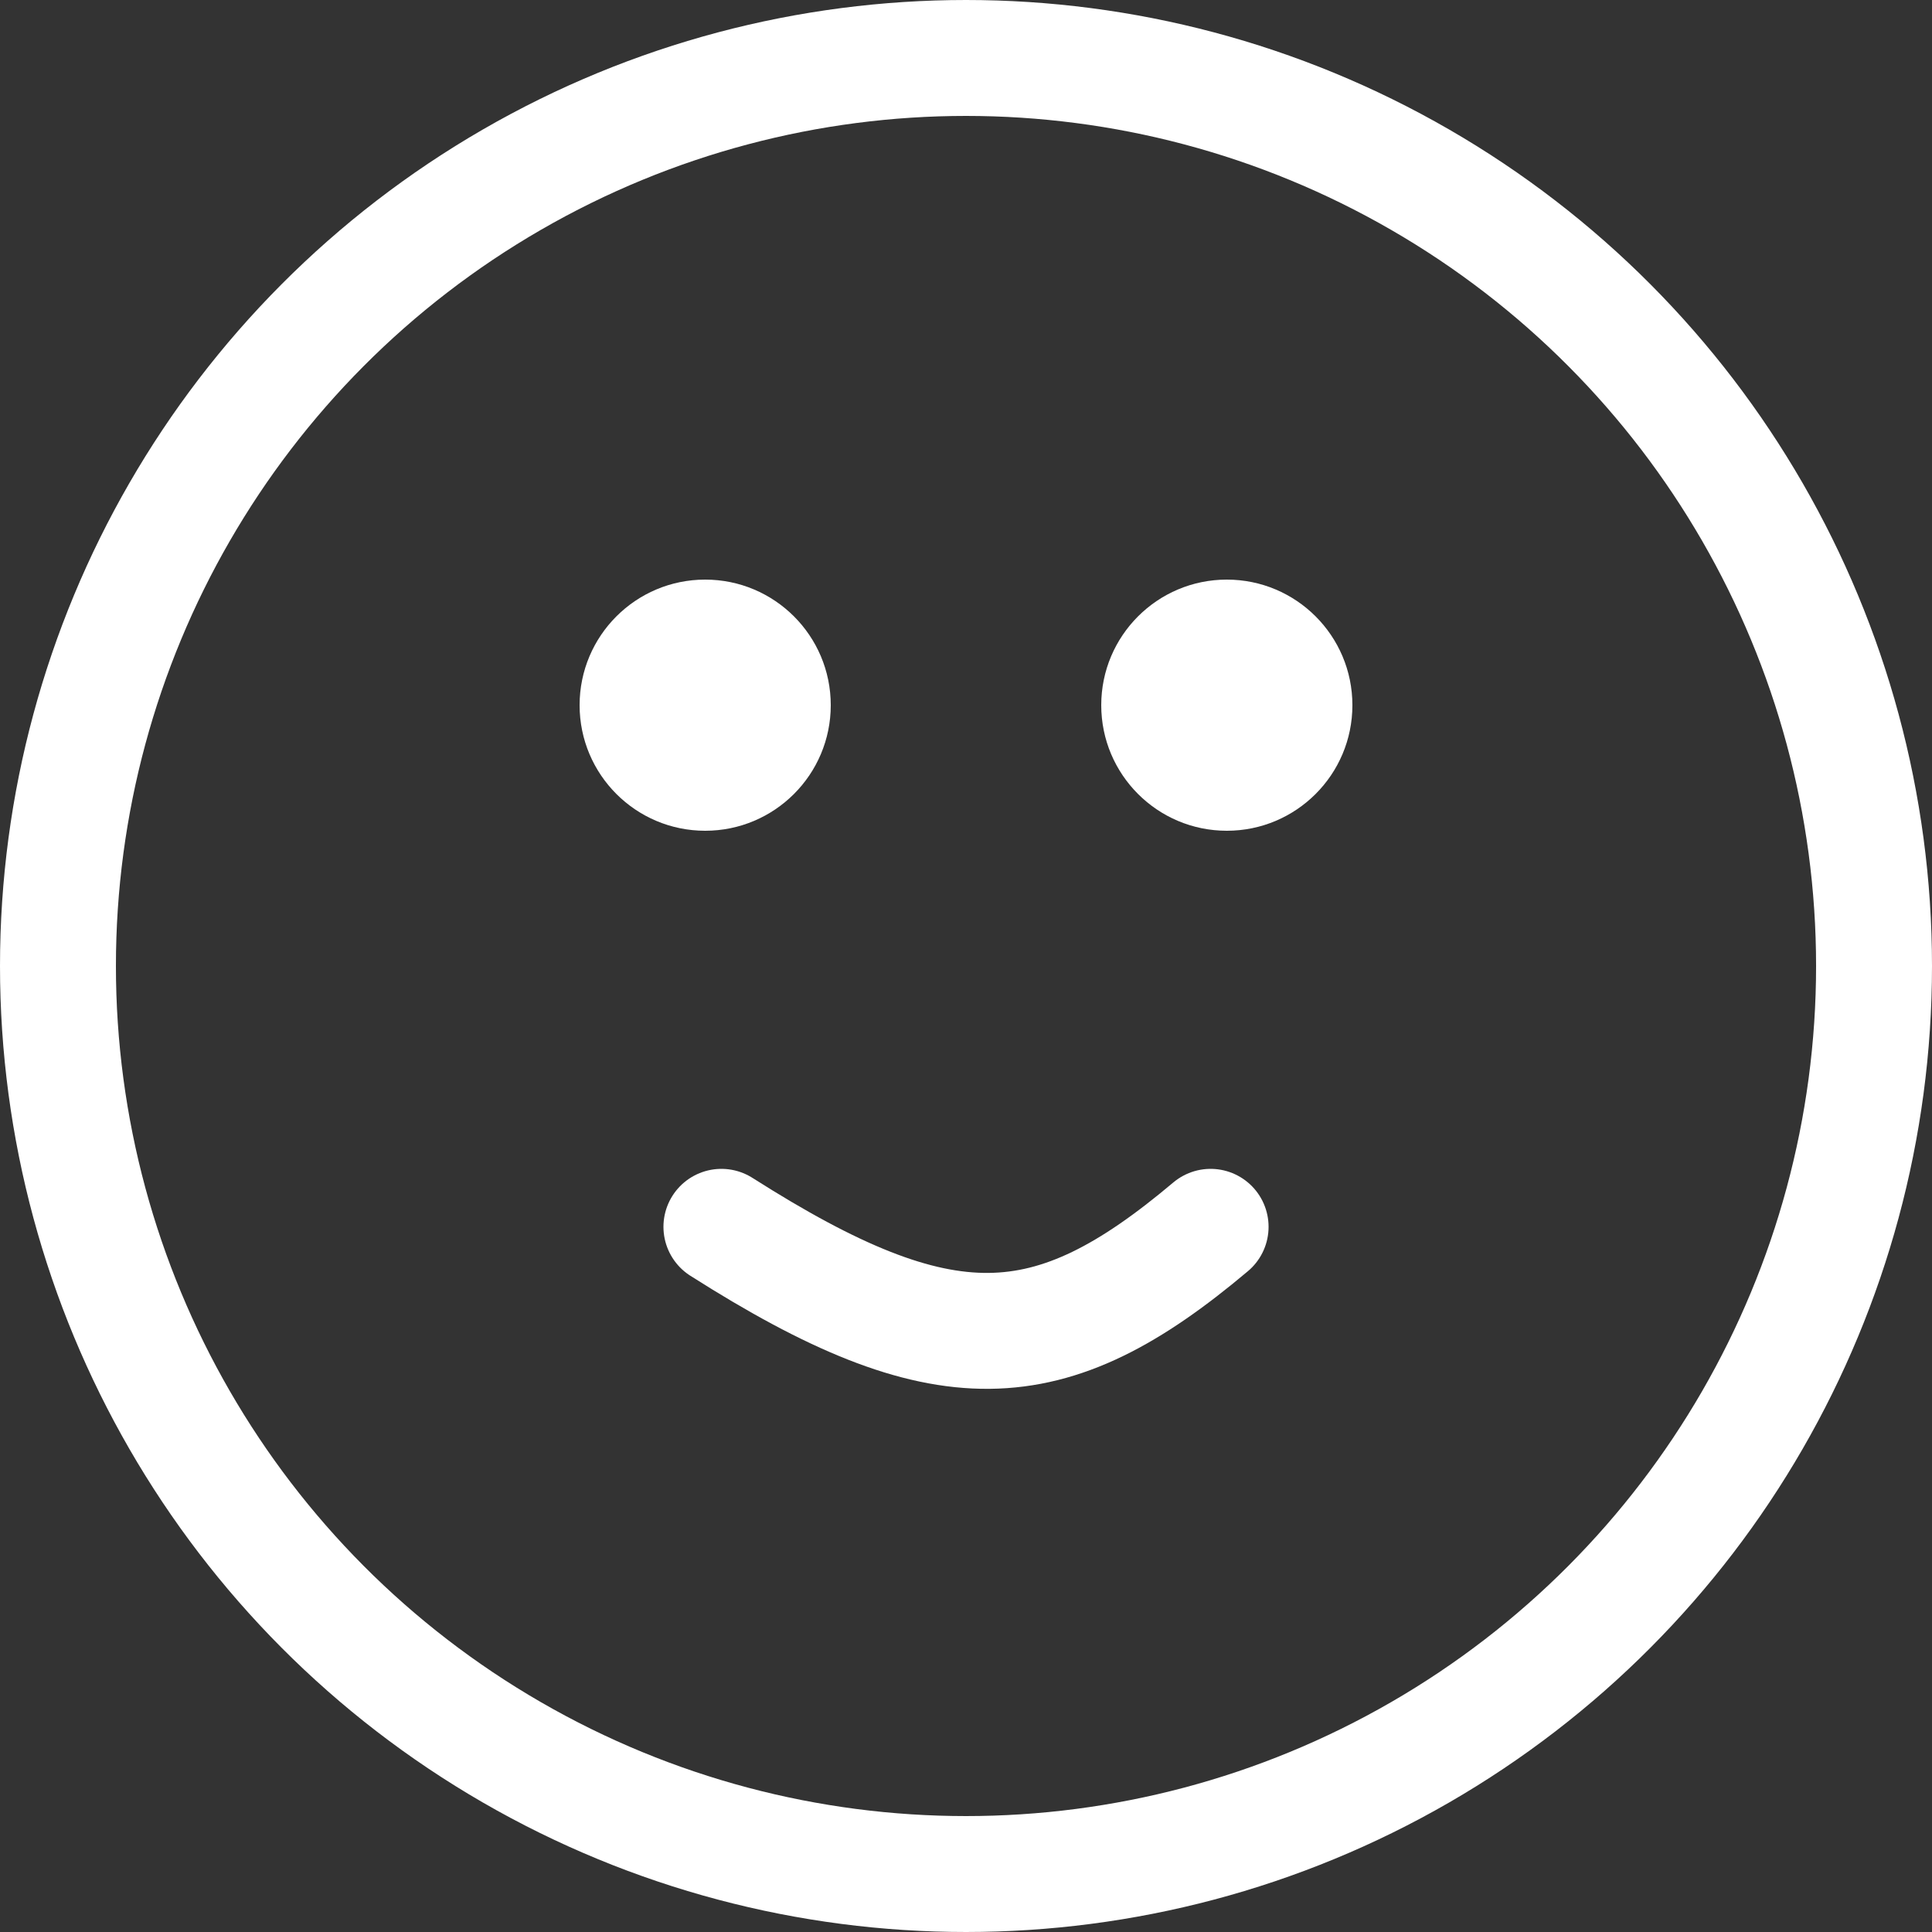 <svg width="100" height="100" viewBox="0 0 100 100" fill="none" xmlns="http://www.w3.org/2000/svg">
<rect x="0" y="0" width="100" height="100" fill="#333333" stroke="none"/>
<circle cx="50" cy="50" r="47" stroke="white" stroke-width="6"/>
<circle cx="36.5" cy="36.5" r="6.5" fill="white"/>
<circle cx="63.5" cy="36.5" r="6.5" fill="white"/>
<path d="M37.34 63.5C48.865 70.831 54.319 70.531 62.661 63.5" stroke="white" stroke-width="6" stroke-linecap="round"/>
</svg>
